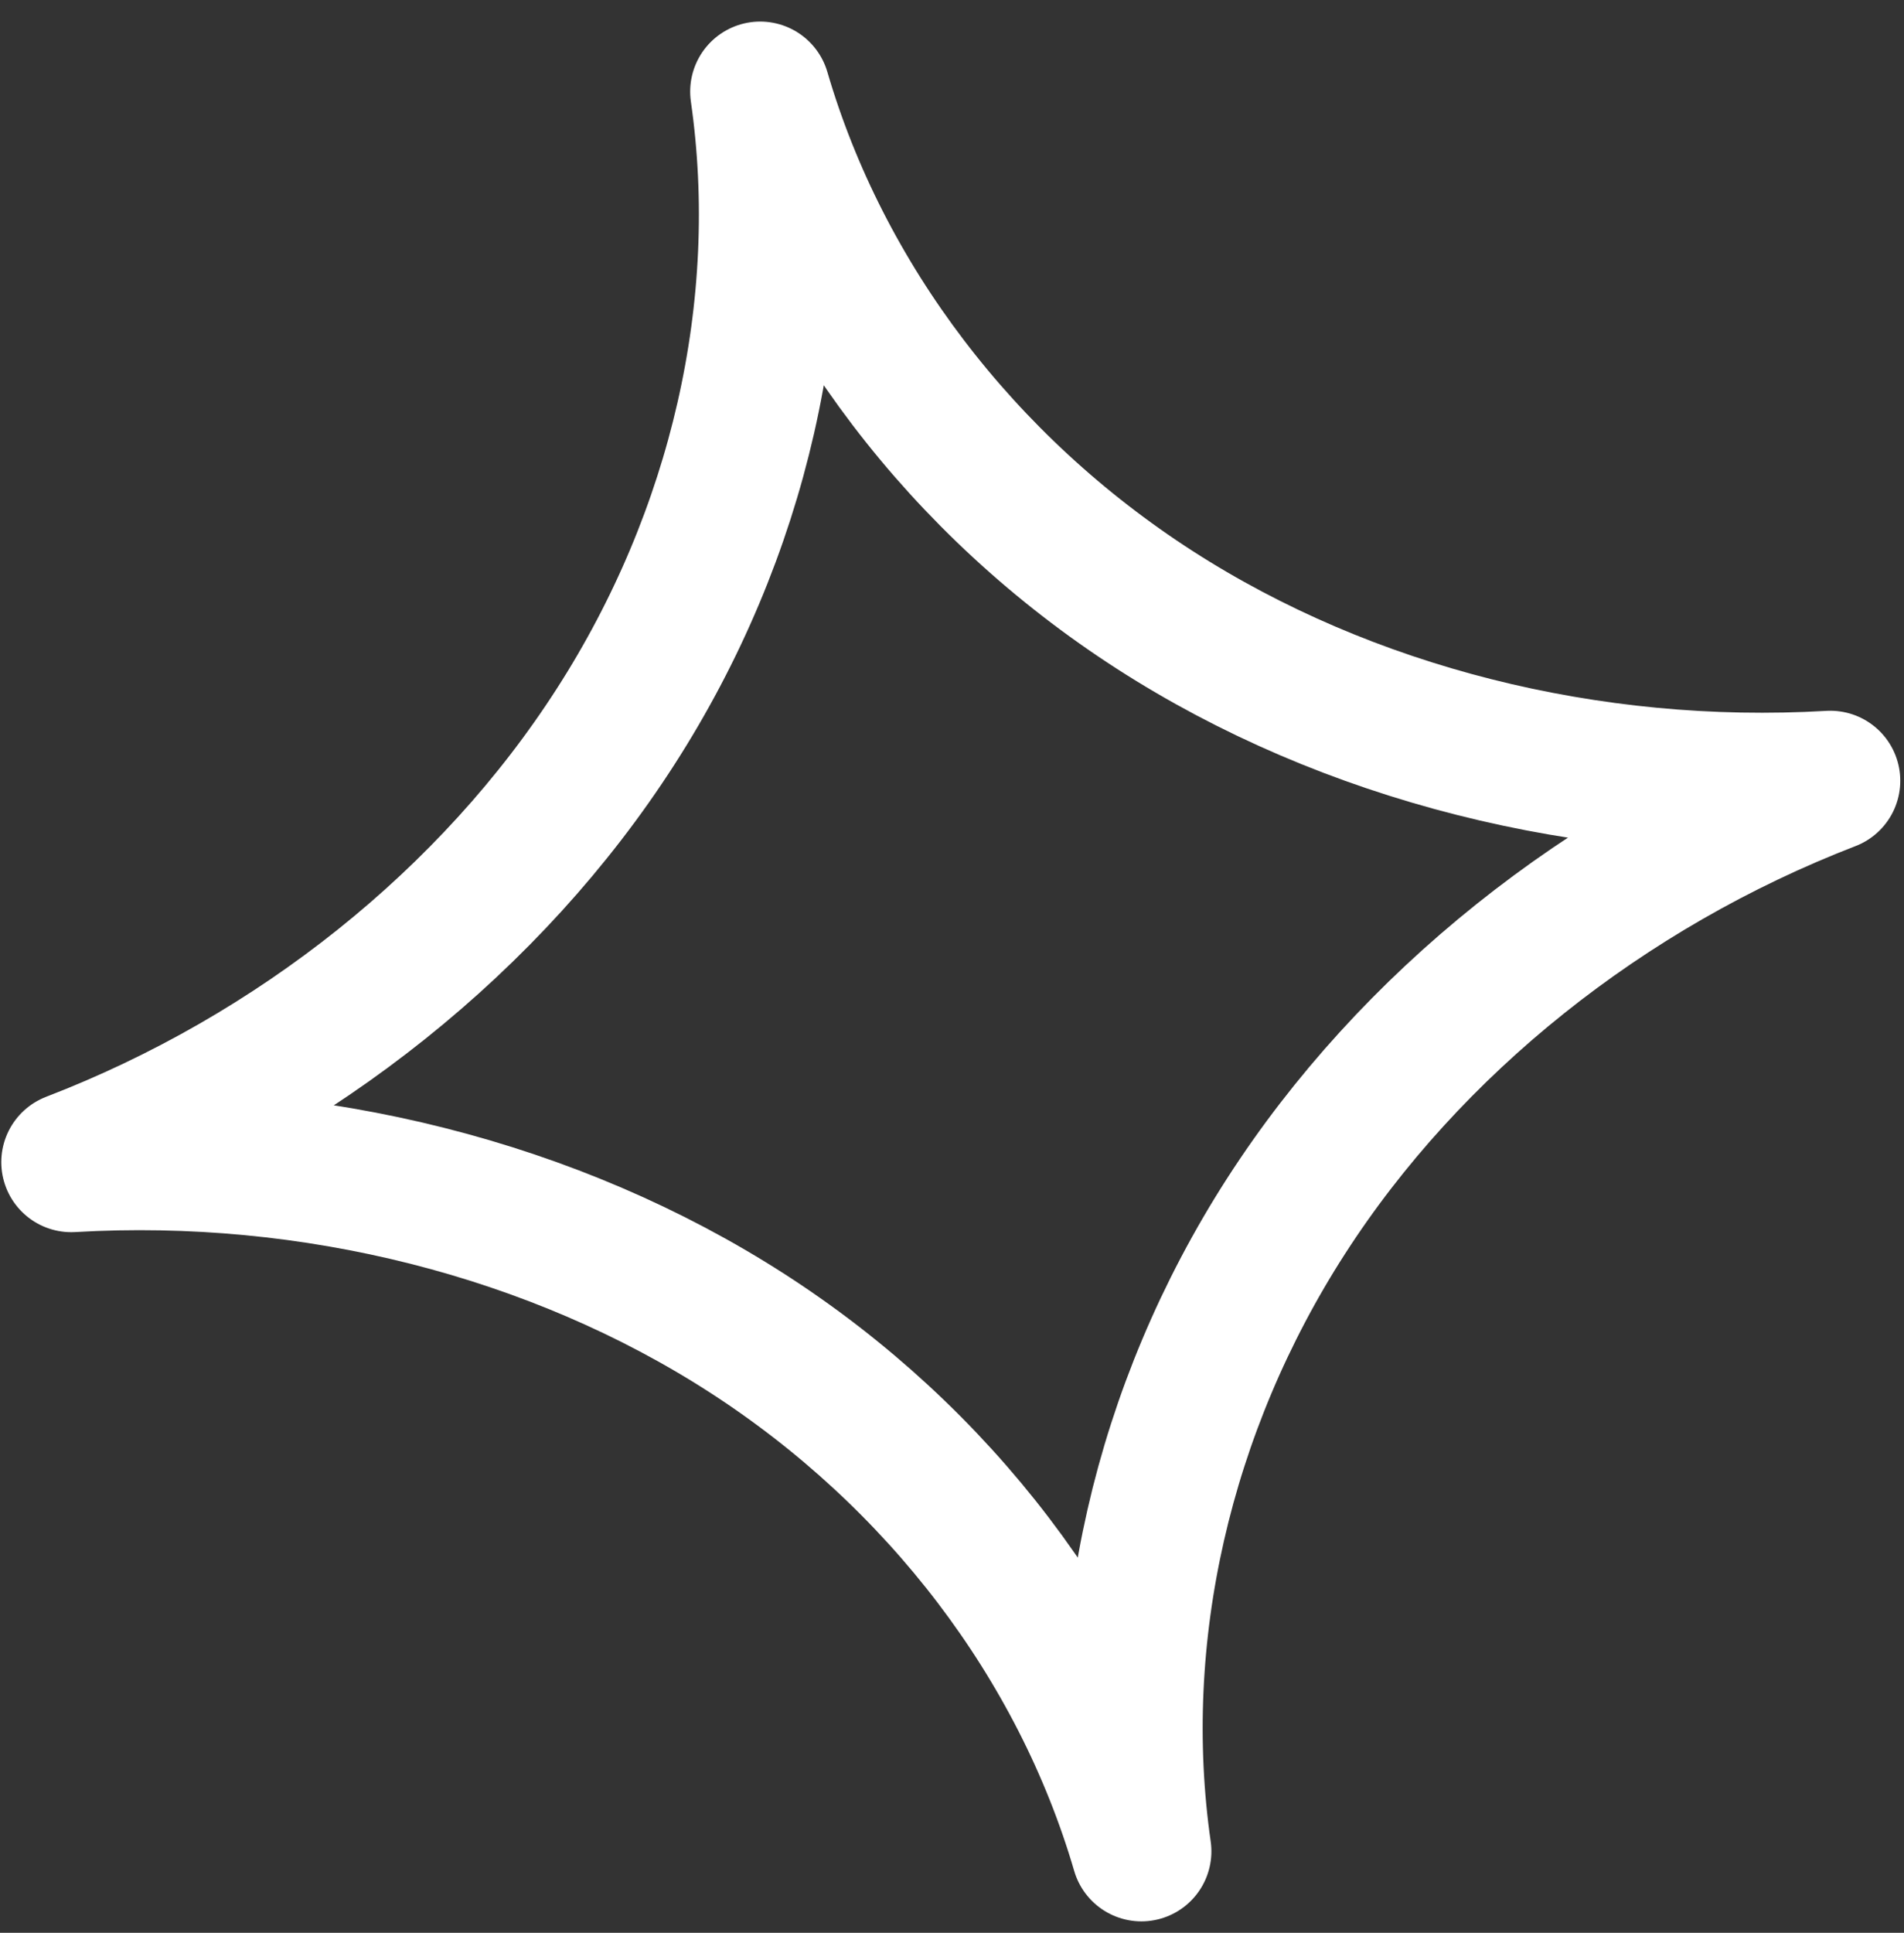 <?xml version="1.0" encoding="UTF-8"?> <svg xmlns="http://www.w3.org/2000/svg" width="68" height="69" viewBox="0 0 68 69" fill="none"><rect x="0" y="0" width="68" height="69" fill="#333333" stroke="none"/><path d="M2.546 41.488C11.159 40.983 19.801 43.165 26.67 47.586C33.538 52.008 38.587 58.64 40.764 66.091C39.661 58.407 41.511 50.28 45.932 43.412C50.354 36.543 57.318 30.979 65.367 27.873C56.754 28.378 48.111 26.195 41.243 21.774C34.375 17.352 29.326 10.721 27.149 3.27C28.252 10.954 26.402 19.08 21.98 25.949C17.561 32.827 10.597 38.391 2.546 41.488Z" stroke="white" stroke-width="5" stroke-miterlimit="10" stroke-linecap="round" stroke-linejoin="round"></path></svg> 